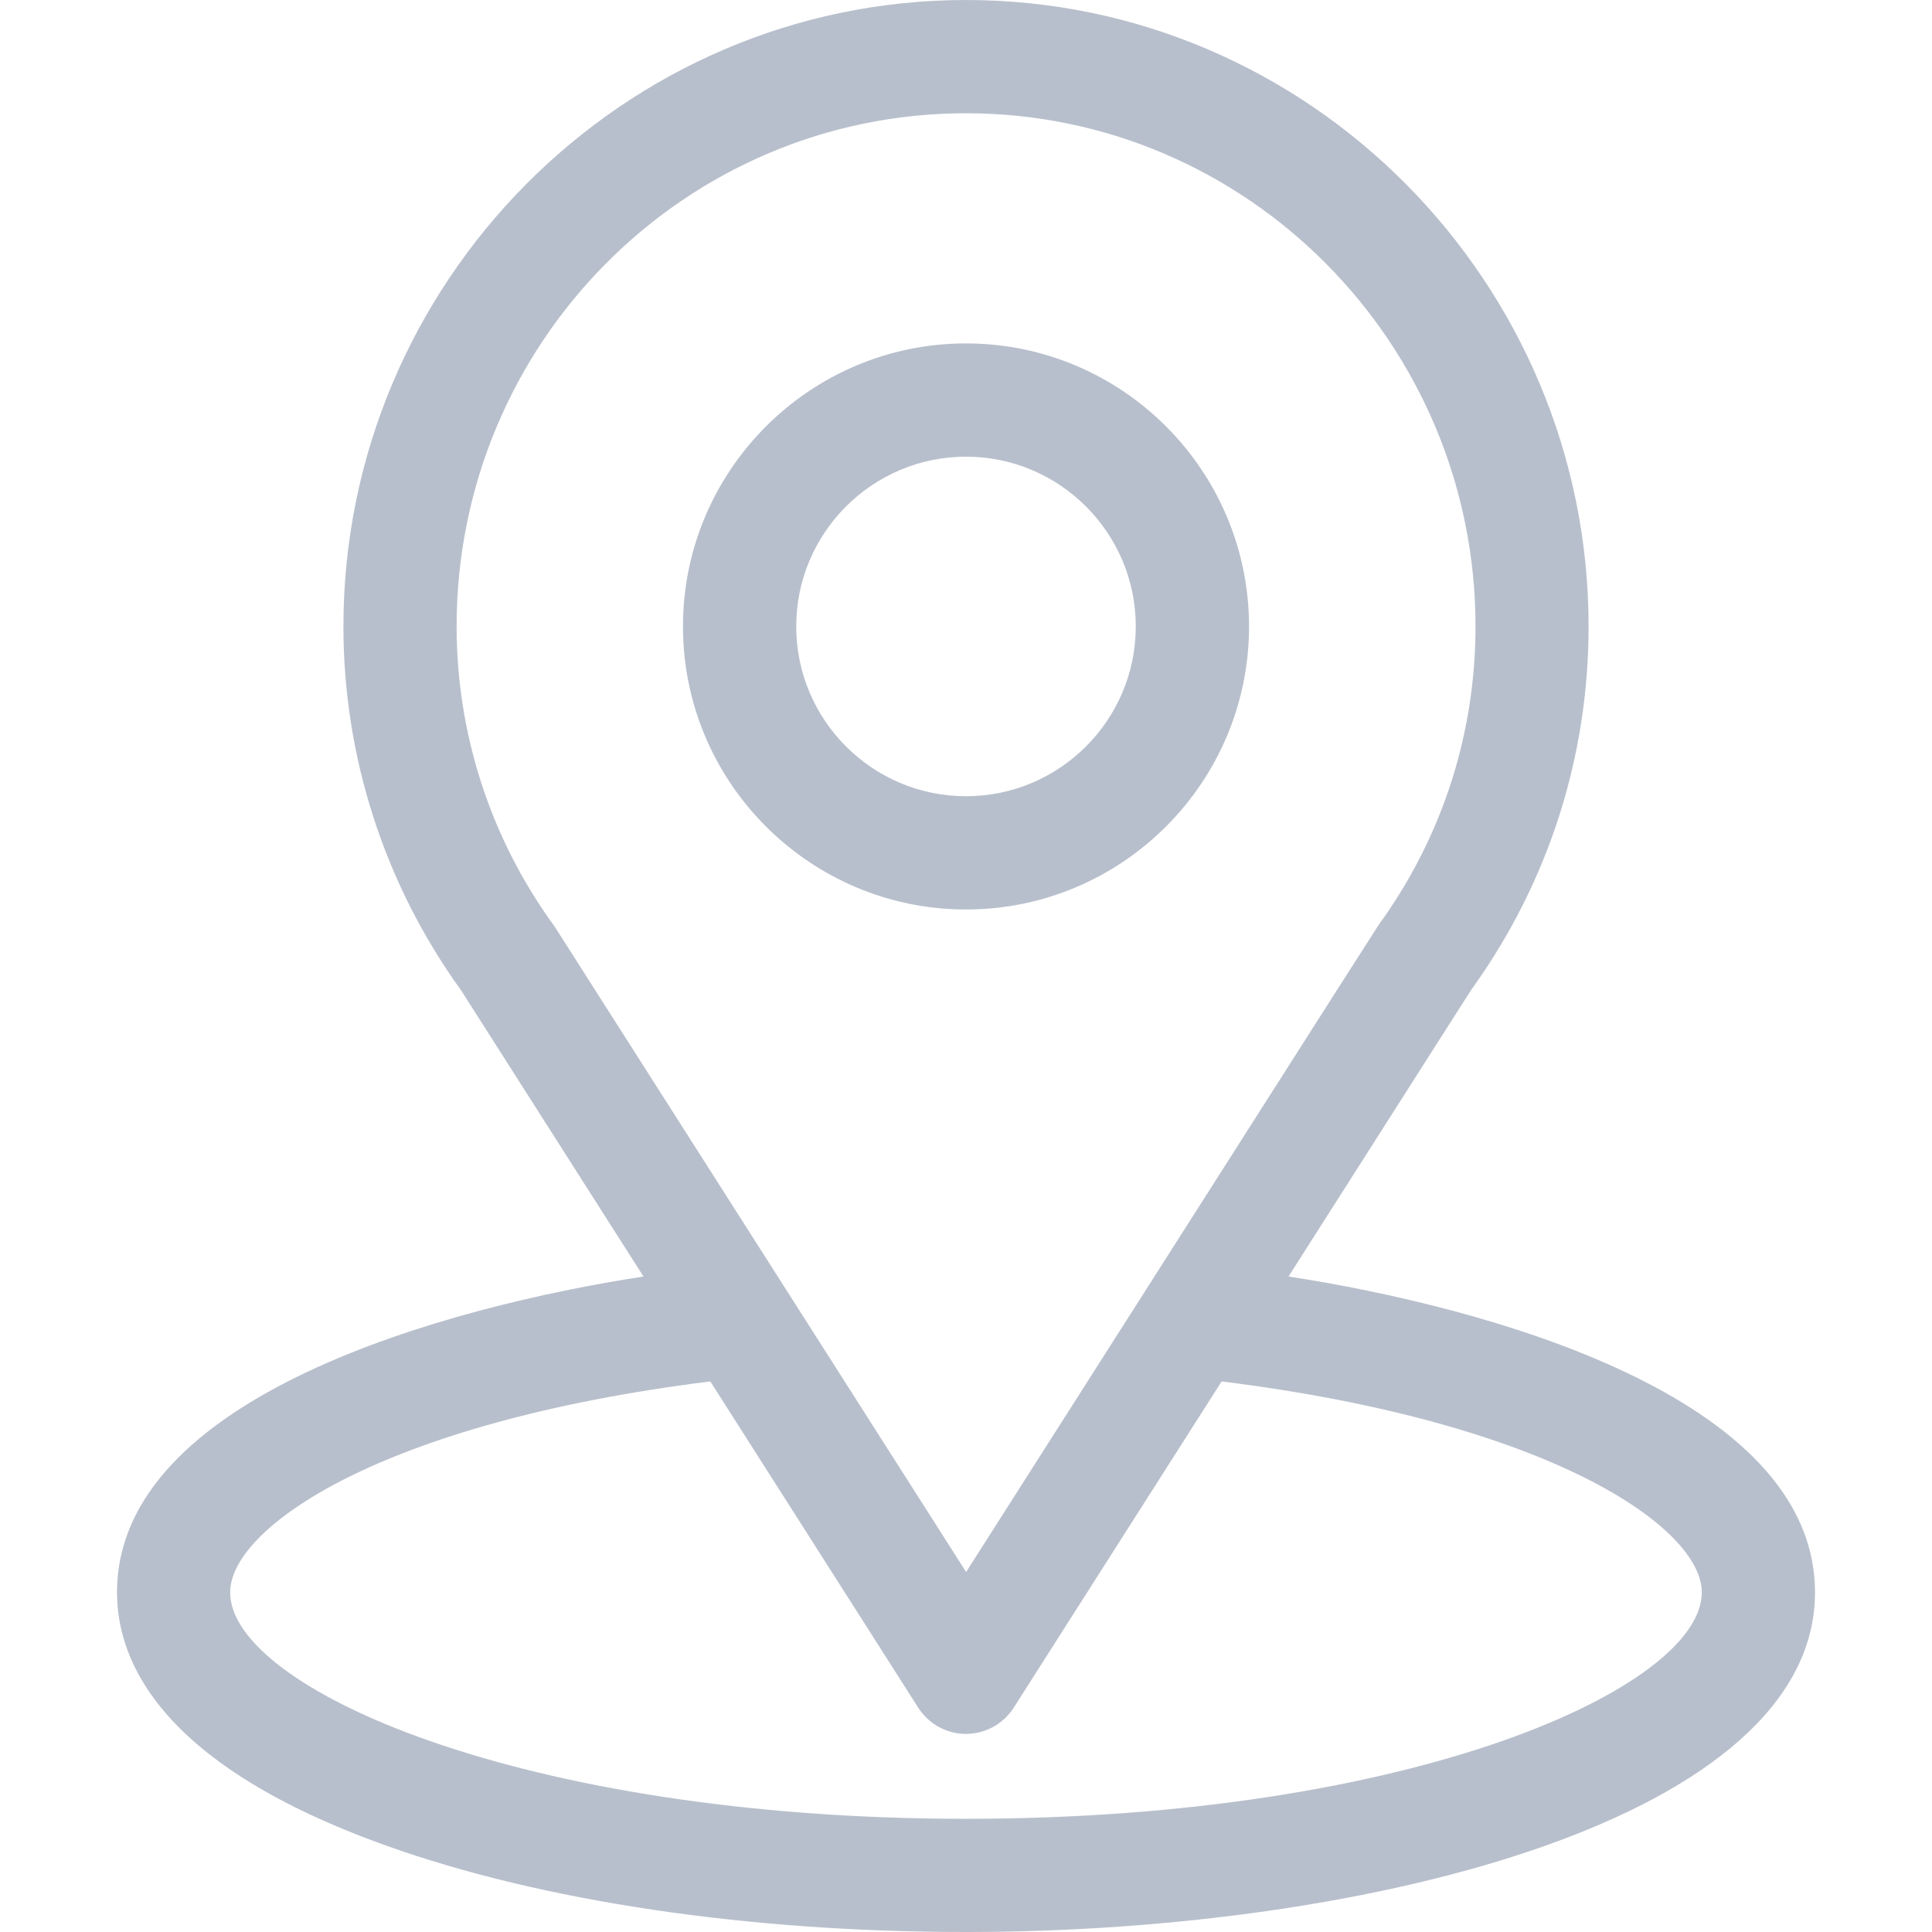 <svg fill="none" height="32" viewBox="0 0 32 32" width="32" xmlns="http://www.w3.org/2000/svg"><g fill="#b8bfcc"><path d="m21.342 21.143c3.405-5.343 2.977-4.677 3.075-4.816 1.24-1.749 1.895-3.807 1.895-5.952 0-5.689-4.616-10.375-10.312-10.375-5.678 0-10.312 4.677-10.312 10.375 0 2.144.669 4.256 1.949 6.028l3.021 4.74c-3.23.496-8.72 1.975-8.72 5.232 0 1.187.775 2.879 4.466 4.197 2.578.921 5.986 1.428 9.596 1.428 6.752 0 14.062-1.905 14.062-5.625 0-3.257-5.484-4.735-8.72-5.232zm-12.139-5.771c-.01-.016-.021-.032-.032-.047-1.065-1.466-1.608-3.203-1.608-4.949 0-4.689 3.775-8.5 8.438-8.5 4.652 0 8.438 3.813 8.438 8.5 0 1.749-.533 3.427-1.54 4.854-.09.119.381-.613-6.897 10.807zm6.797 14.753c-7.375 0-12.188-2.168-12.188-3.75 0-1.063 2.473-2.812 7.953-3.494l3.444 5.404c.172.27.47.434.79.434s.619-.164.791-.434l3.444-5.404c5.48.682 7.953 2.43 7.953 3.494 0 1.569-4.77 3.75-12.188 3.75z"/><path d="m16 5.688c-2.585 0-4.688 2.103-4.688 4.688 0 2.585 2.103 4.688 4.688 4.688s4.688-2.103 4.688-4.688c0-2.585-2.103-4.688-4.688-4.688zm0 7.5c-1.551 0-2.812-1.262-2.812-2.812 0-1.551 1.262-2.812 2.812-2.812s2.812 1.262 2.812 2.812c0 1.551-1.262 2.812-2.812 2.812z"/></g></svg>